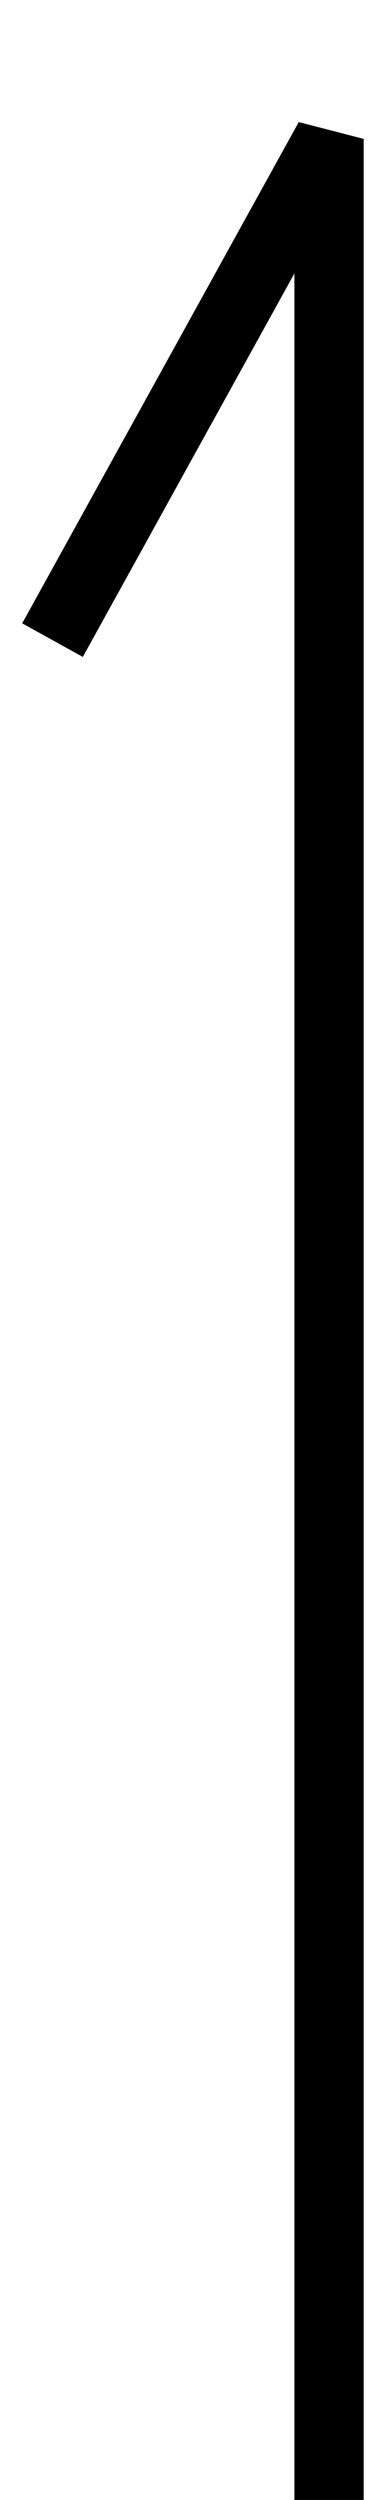 <svg xmlns="http://www.w3.org/2000/svg" width="11" height="72" viewBox="0 0 11 72">
  <path fill="none" fill-rule="evenodd" stroke="#000" stroke-linecap="square" stroke-width="2" d="M9.5 71V4L2 17.561"/>
</svg>